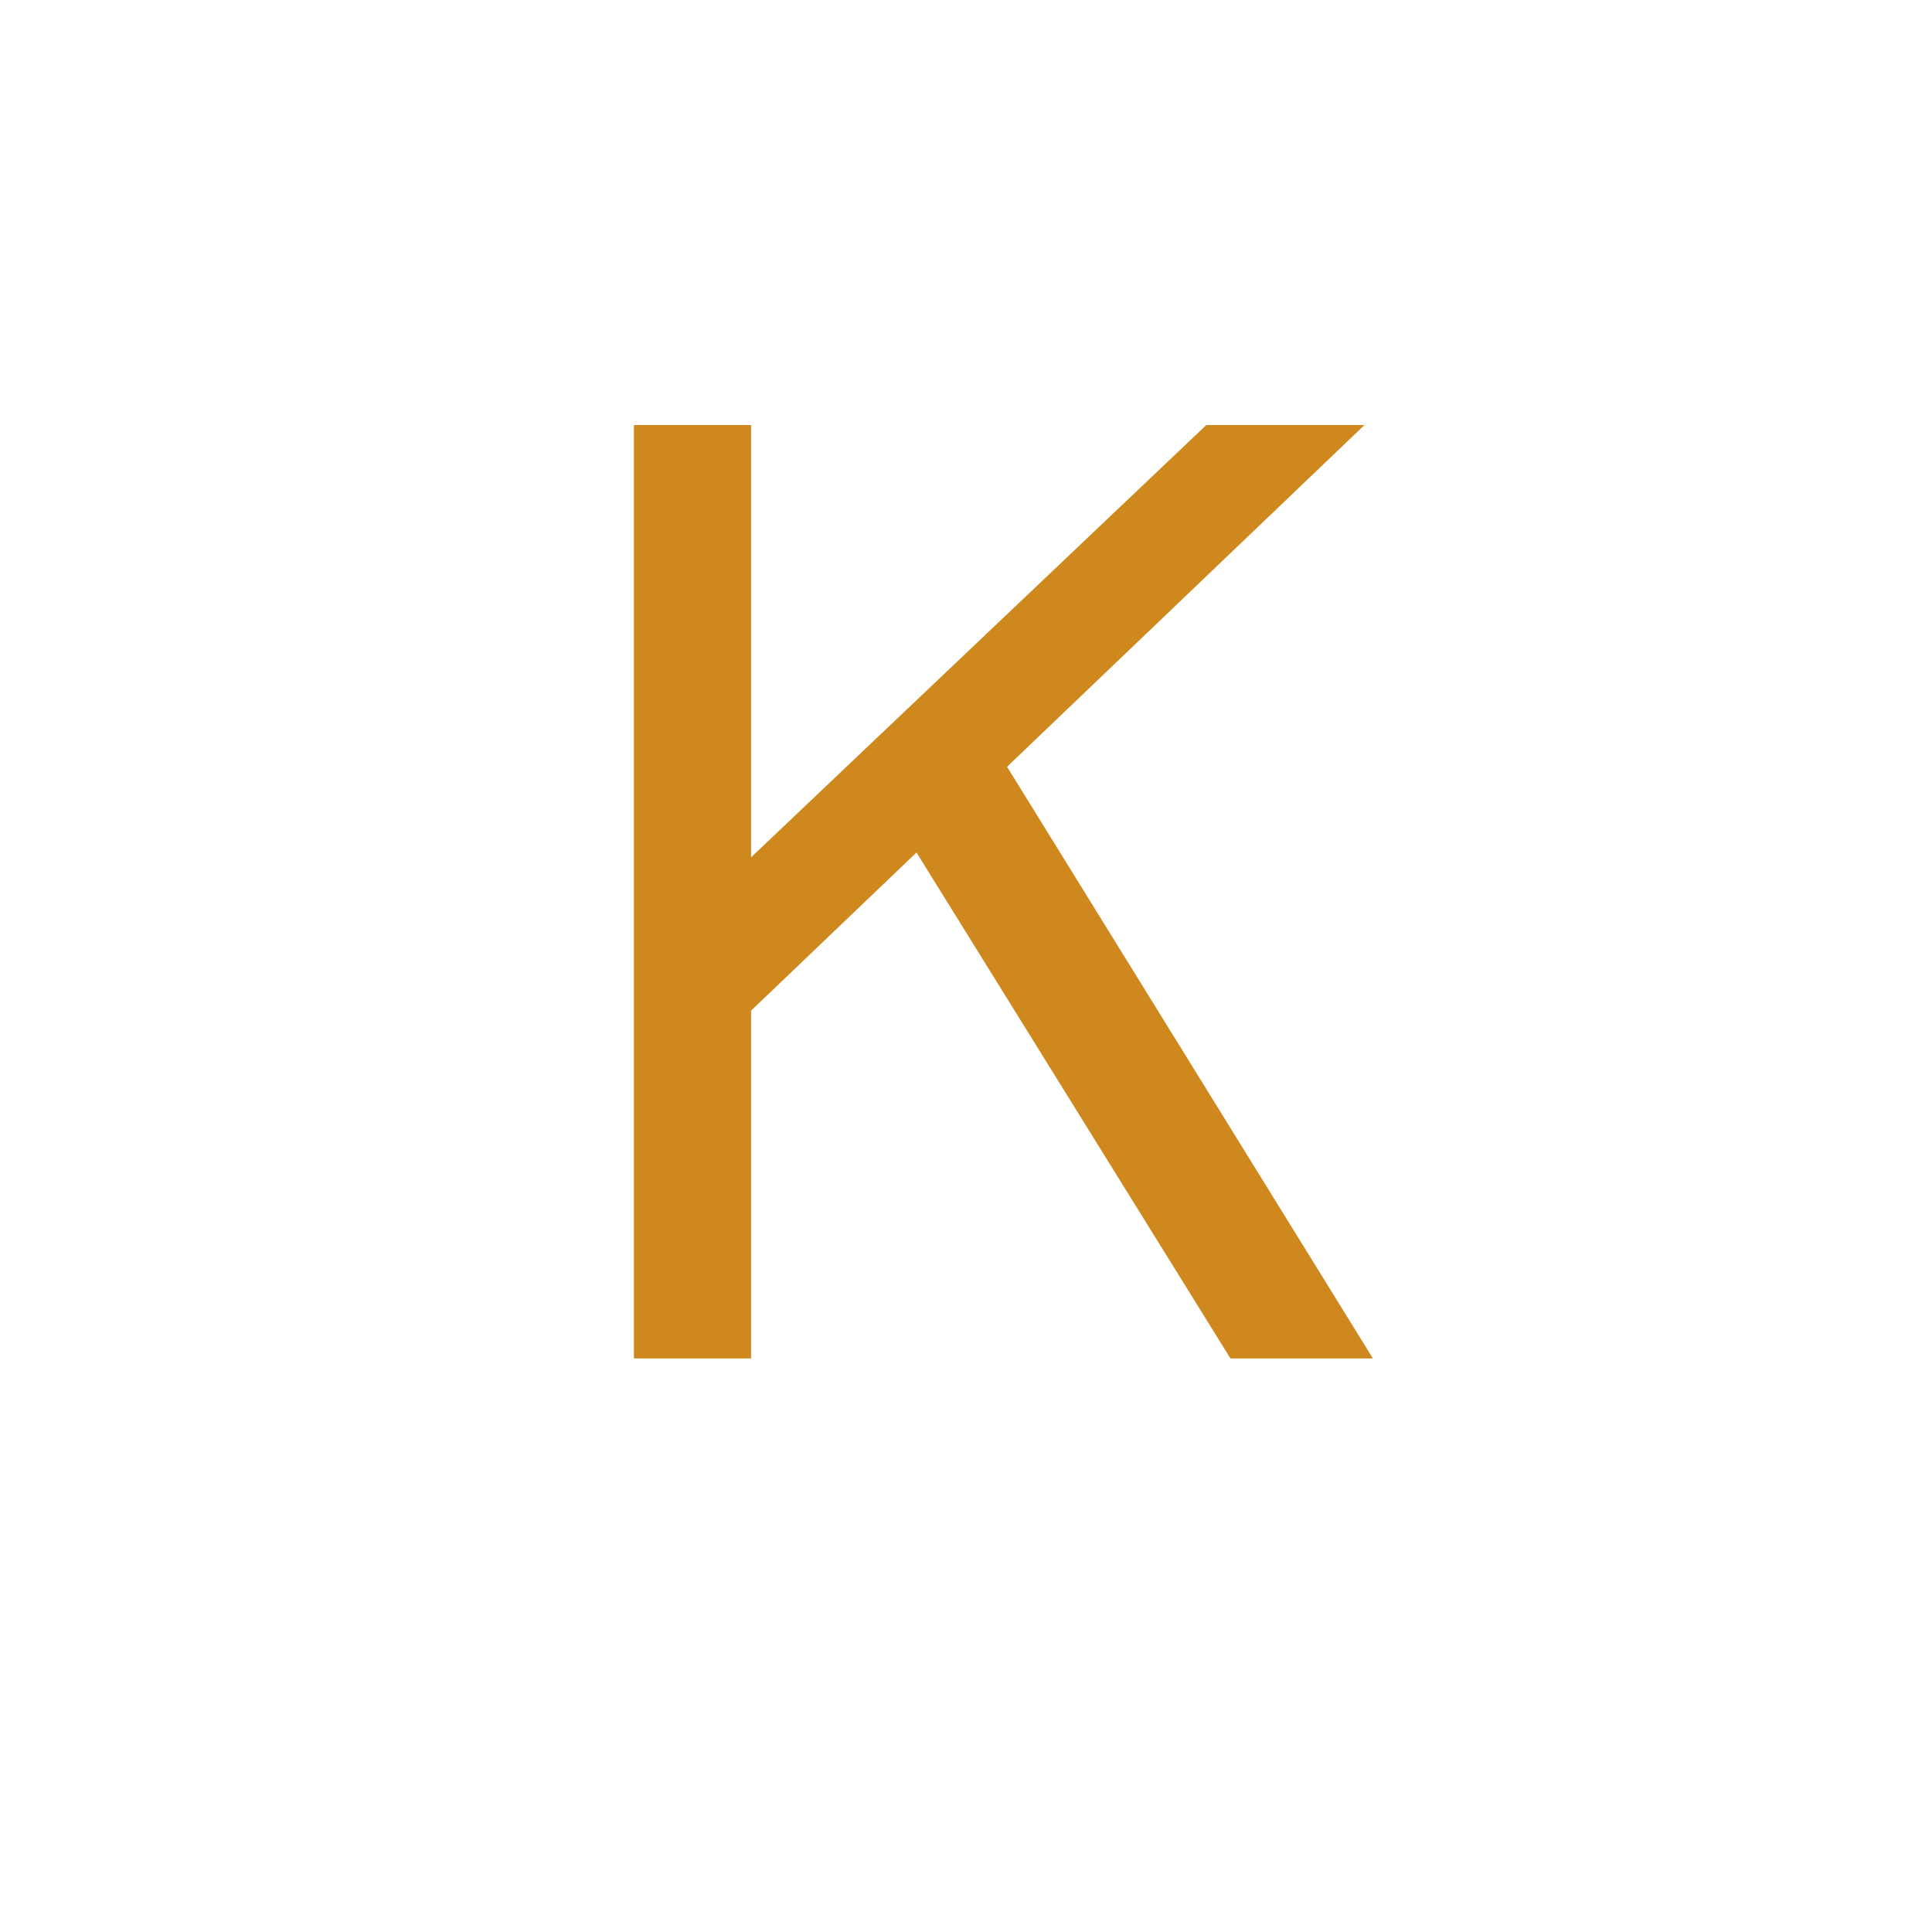 <svg xmlns="http://www.w3.org/2000/svg" xmlns:xlink="http://www.w3.org/1999/xlink" version="1.1" width="16" height="16" viewBox="0 0 16 16" xml:space="preserve">
    <desc>
        Created with Fabric.js 5.4.0
    </desc>
    <defs/>
    <rect x="0" y="0" width="100%" height="100%" fill="transparent"/>
    <g transform="matrix(1 0 0 1 8.5 8.29)">
        <g style="">
            <g transform="matrix(1 0 0 1 0 0)">
                <rect x="-7.052" y="-6.215" rx="0" ry="0" width="14.104" height="12.43" stroke="rgb(255,255,255)" stroke-opacity="0" stroke-width="1" stroke-dasharray="none" stroke-linecap="butt" stroke-dashoffset="0" stroke-linejoin="miter" stroke-miterlimit="4" fill="rgb(255,255,255)" fill-opacity="0" fill-rule="nonzero" opacity="1"/>
            </g>
            <g transform="matrix(1 0 0 1 -0.19 -0.91)">
                <path paint-order="stroke" transform=" translate(-8.31, -7.38)" d="M 6.22 11.25 L 5.25 11.25 L 5.25 3.52 L 6.22 3.52 L 6.22 7.1 L 9.99 3.52 L 11.3 3.52 L 8.34 6.35 L 11.37 11.25 L 10.19 11.25 L 7.59 7.06 L 6.22 8.37 L 6.22 11.25 Z" stroke-linecap="butt" stroke="rgb(255,255,255)" stroke-width="0" stroke-dasharray="none" stroke-dashoffset="0" stroke-linejoin="miter" stroke-miterlimit="4" fill="rgb(207,136,29)" fill-rule="nonzero" opacity="1"/>
            </g>
        </g>
    </g>
</svg>
